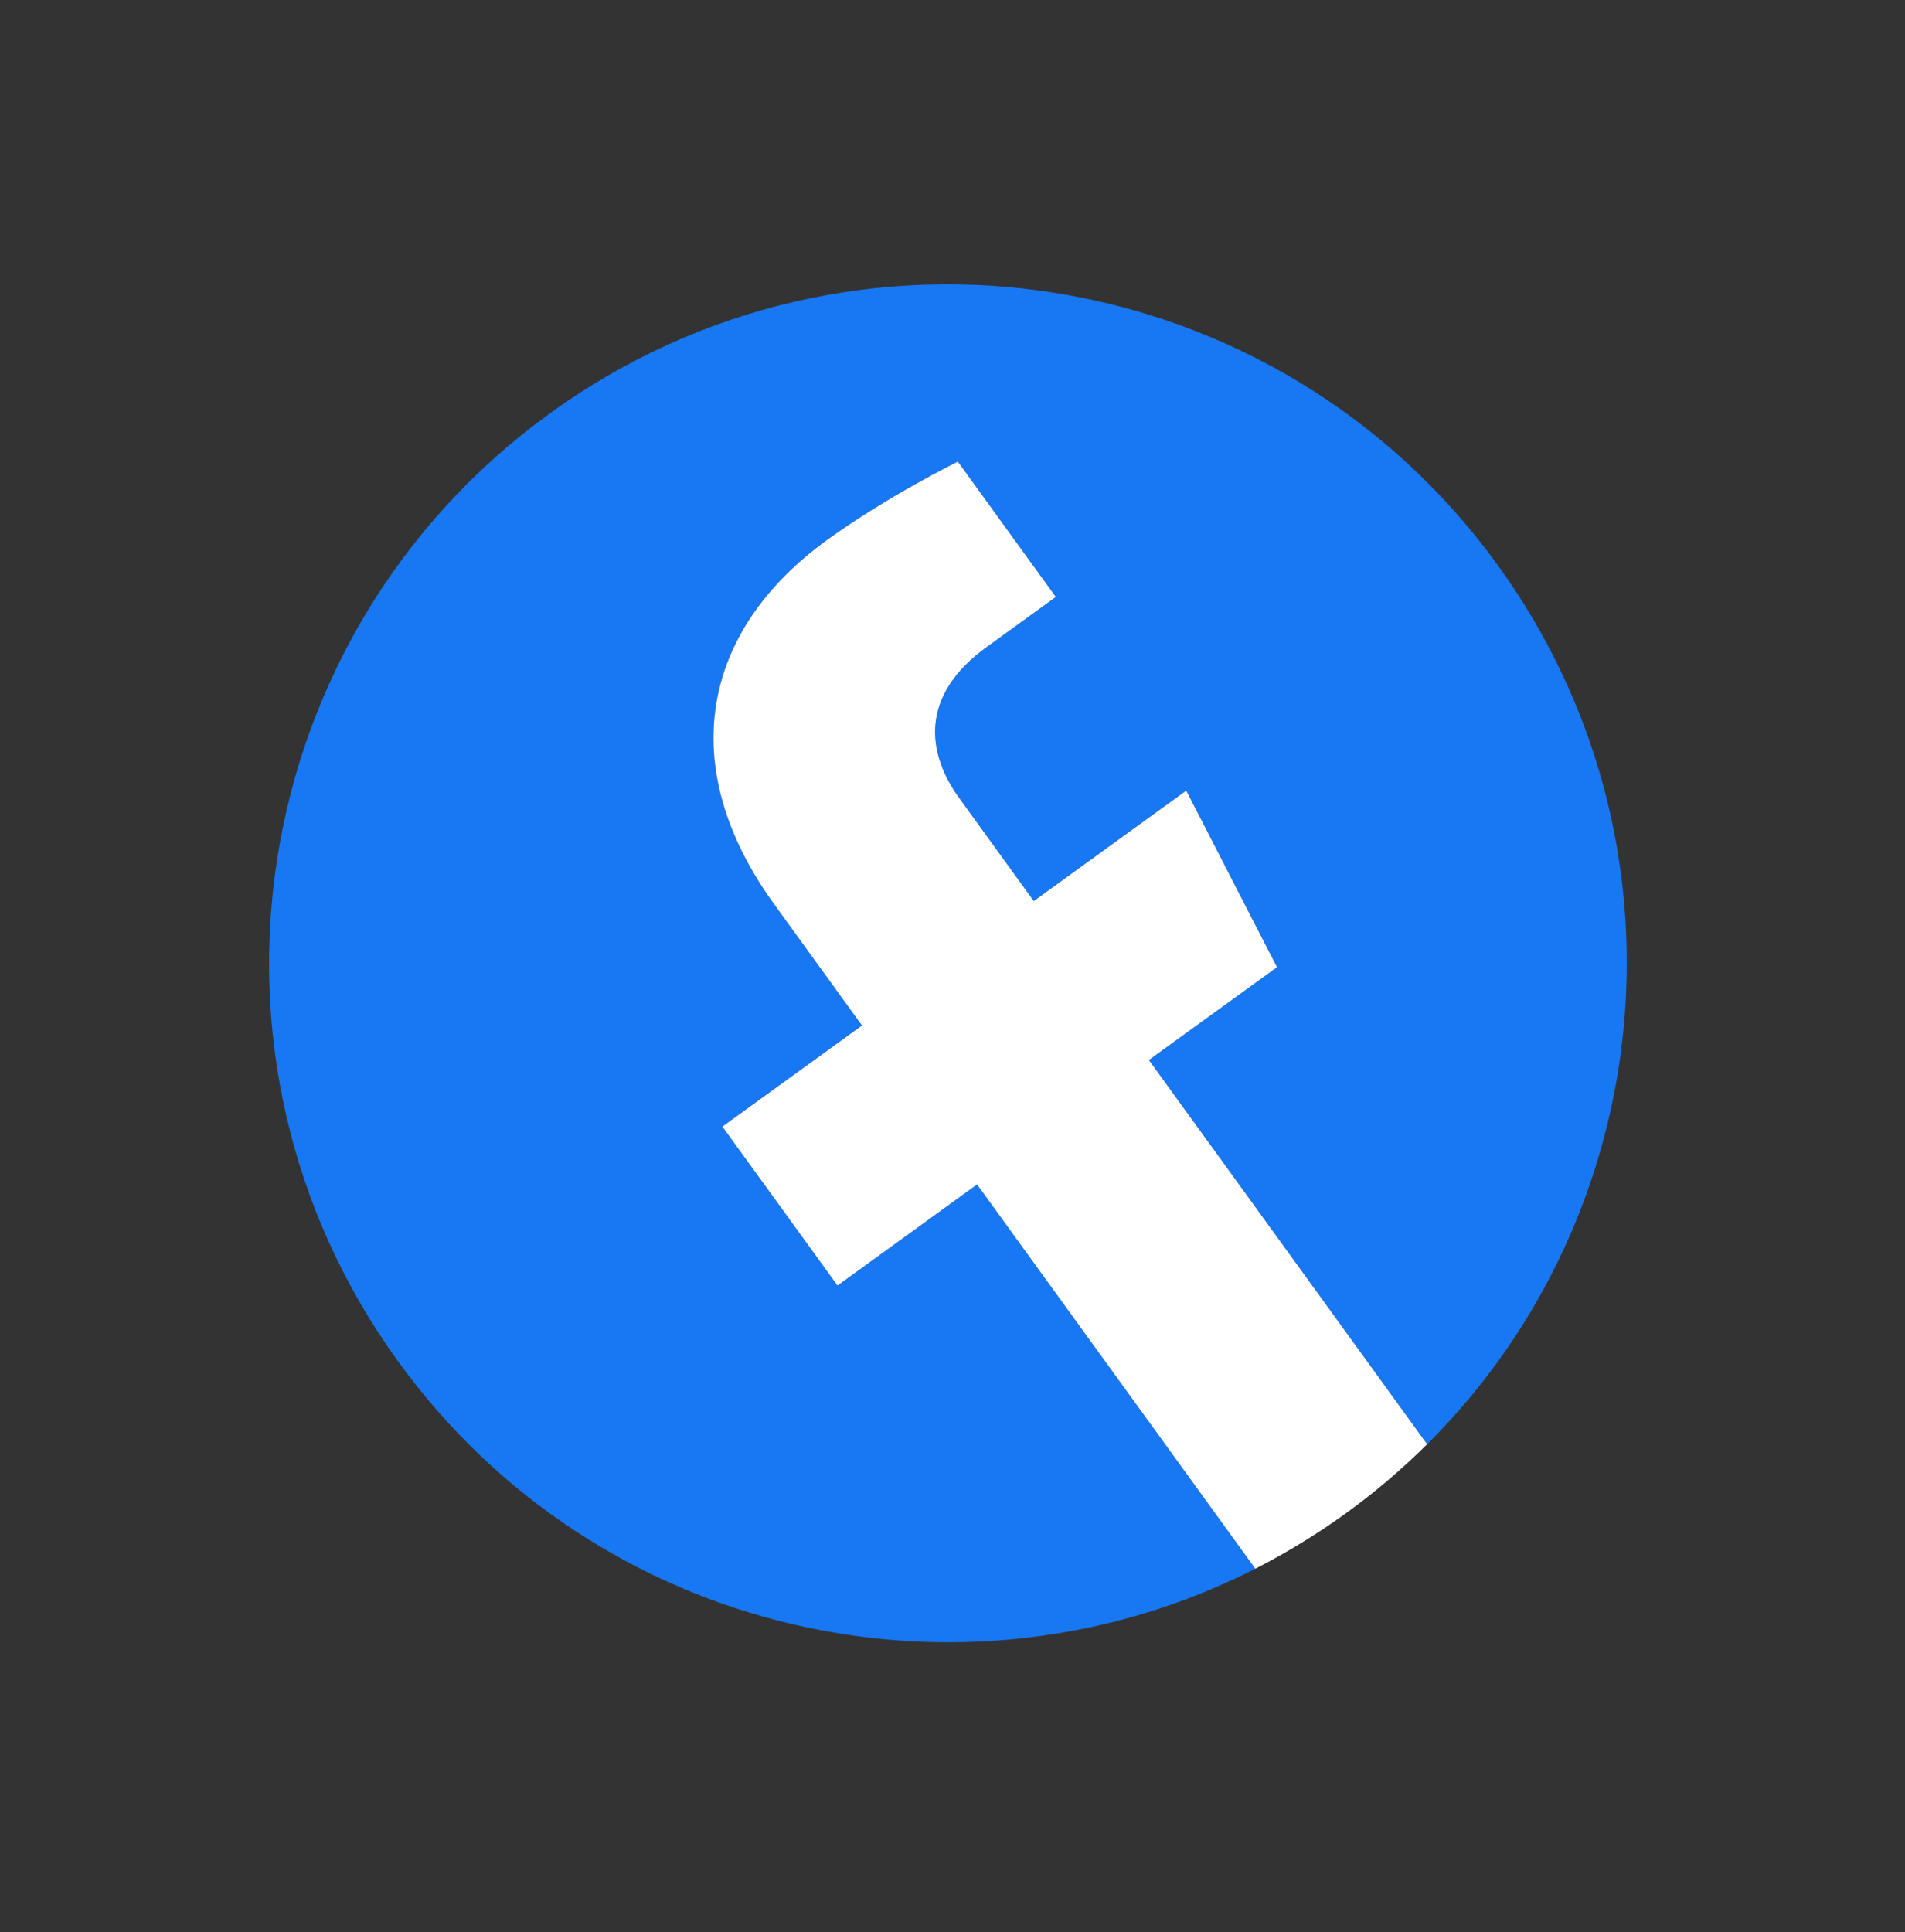 <svg width="71" height="72" viewBox="0 0 71 72" fill="none" xmlns="http://www.w3.org/2000/svg">
<rect x="0" y="0" width="71" height="72" fill="#333333" stroke="none"/>
<g clip-path="url(#clip0_2275_7814)">
<path d="M55.82 21.056C47.624 9.74 31.806 7.21 20.49 15.406C9.174 23.602 6.644 39.42 14.84 50.736C22.247 60.963 35.879 64.014 46.788 58.456L36.418 44.138L31.216 47.906L26.926 41.983L32.129 38.215L28.859 33.701C25.14 28.565 26.145 23.513 30.825 20.123C33.067 18.5 35.701 17.202 35.701 17.202L39.353 22.244L36.77 24.116C34.224 25.959 34.574 28.113 35.748 29.734L38.532 33.578L44.215 29.462L47.596 36.043L42.821 39.5L53.191 53.819C61.874 45.187 63.227 31.284 55.82 21.056Z" fill="#1877F2"/>
<path d="M47.594 36.042L44.212 29.461L38.53 33.577L35.746 29.733C34.572 28.113 34.222 25.958 36.768 24.115L39.351 22.244L35.699 17.201C35.699 17.201 33.065 18.499 30.823 20.123C26.142 23.513 25.138 28.565 28.857 33.7L32.127 38.214L26.924 41.982L31.214 47.905L36.416 44.137L46.786 58.456C47.965 57.854 49.096 57.162 50.168 56.386C51.24 55.61 52.251 54.751 53.189 53.818L42.819 39.5L47.594 36.042Z" fill="white"/>
</g>
<defs>
<clipPath id="clip0_2275_7814">
<rect width="50.599" height="50.599" fill="white" transform="translate(0 30.246) rotate(-35.914)"/>
</clipPath>
</defs>
</svg>
